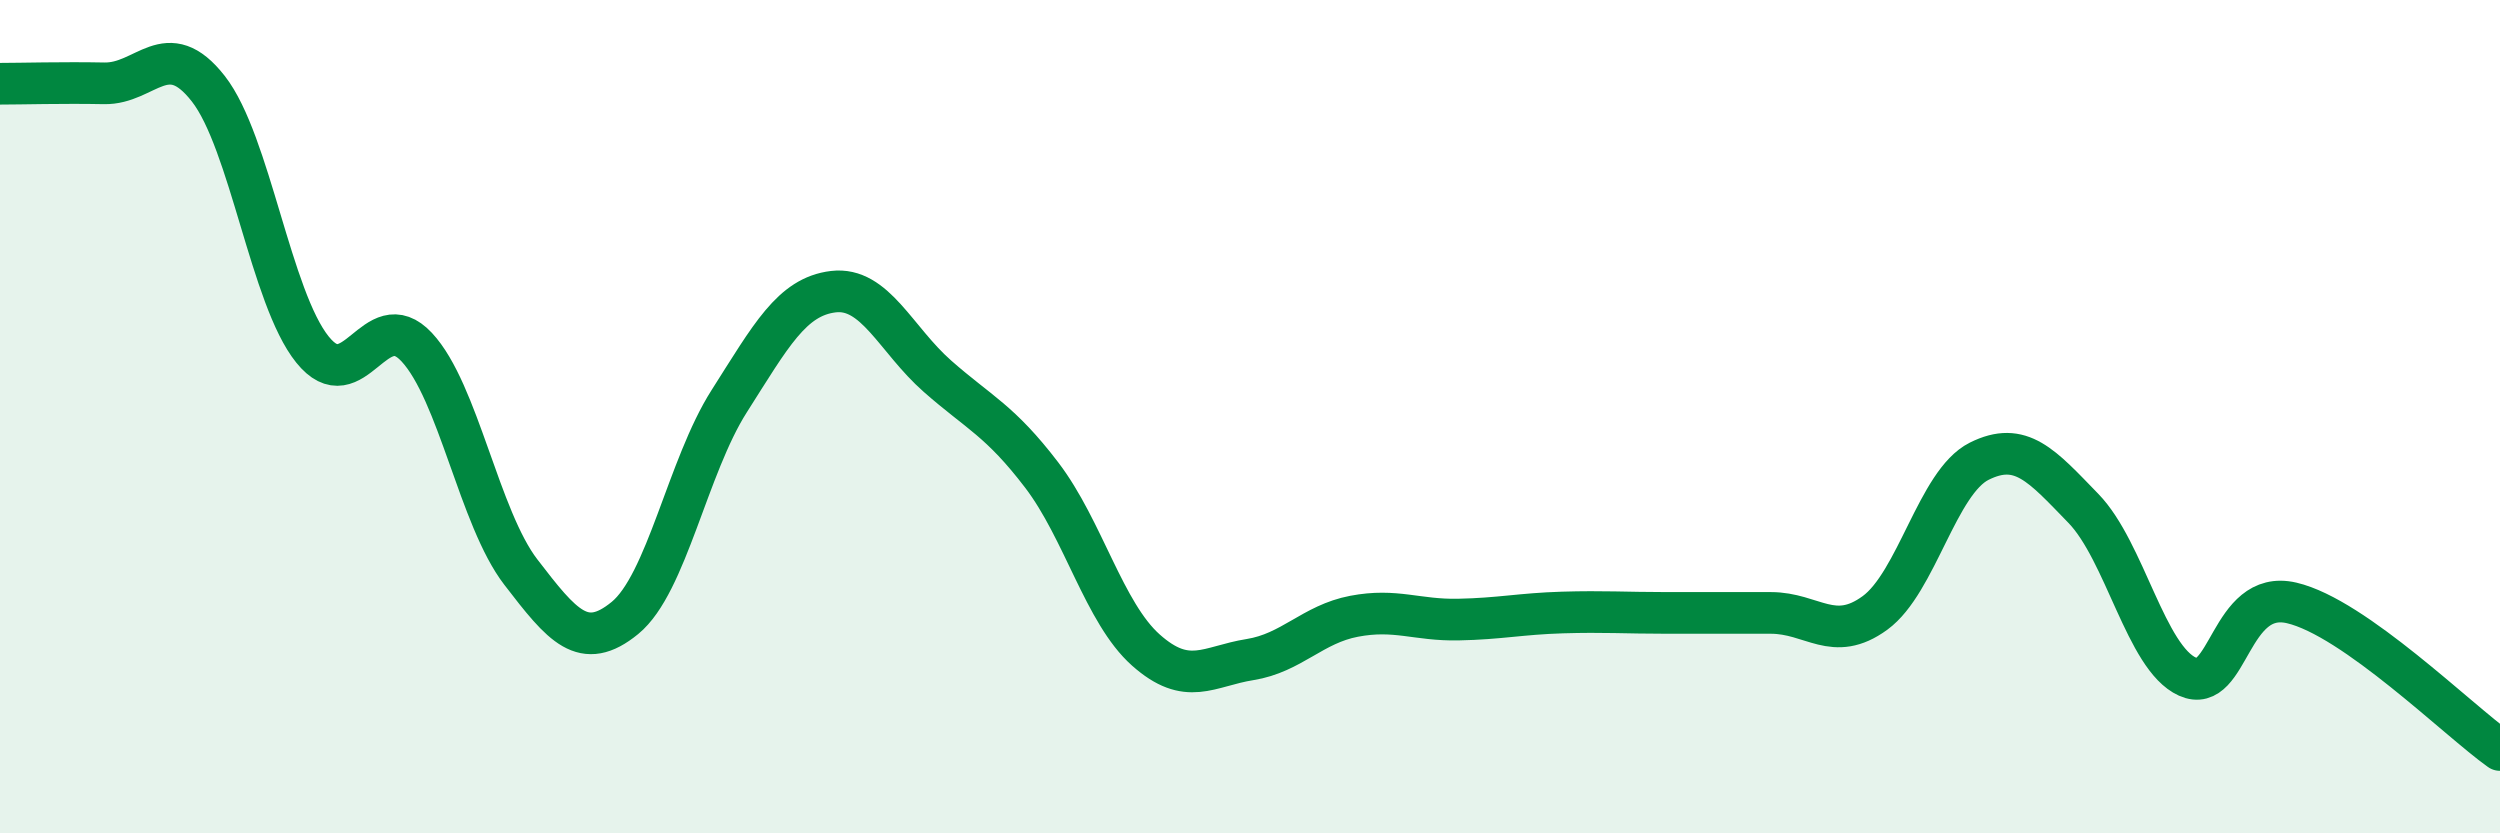 
    <svg width="60" height="20" viewBox="0 0 60 20" xmlns="http://www.w3.org/2000/svg">
      <path
        d="M 0,2.01 C 0.5,2.01 1.5,1.98 2.5,2 C 3.5,2.02 4,0.85 5,2.13 C 6,3.41 6.5,7.15 7.5,8.39 C 8.5,9.63 9,7.26 10,8.33 C 11,9.4 11.5,12.43 12.5,13.73 C 13.5,15.03 14,15.65 15,14.83 C 16,14.01 16.5,11.2 17.5,9.63 C 18.5,8.06 19,7.12 20,7 C 21,6.88 21.5,8.15 22.5,9.03 C 23.5,9.91 24,10.09 25,11.4 C 26,12.71 26.5,14.71 27.5,15.6 C 28.5,16.49 29,15.99 30,15.83 C 31,15.67 31.5,14.98 32.5,14.79 C 33.5,14.6 34,14.89 35,14.87 C 36,14.85 36.5,14.73 37.5,14.7 C 38.5,14.67 39,14.71 40,14.71 C 41,14.71 41.5,14.71 42.5,14.71 C 43.5,14.71 44,15.44 45,14.71 C 46,13.98 46.5,11.57 47.5,11.07 C 48.5,10.57 49,11.17 50,12.2 C 51,13.23 51.5,15.79 52.5,16.24 C 53.5,16.69 53.5,14.12 55,14.47 C 56.5,14.82 59,17.29 60,18L60 20L0 20Z"
        fill="#008740"
        opacity="0.1"
        stroke-linecap="round"
        stroke-linejoin="round"
      />
      <path
        d="M 0,2.01 C 0.5,2.01 1.5,1.98 2.5,2 C 3.5,2.02 4,0.85 5,2.13 C 6,3.41 6.5,7.15 7.5,8.39 C 8.5,9.63 9,7.26 10,8.33 C 11,9.4 11.5,12.43 12.5,13.73 C 13.5,15.03 14,15.65 15,14.83 C 16,14.01 16.5,11.2 17.5,9.63 C 18.5,8.06 19,7.12 20,7 C 21,6.88 21.5,8.15 22.5,9.03 C 23.5,9.91 24,10.09 25,11.4 C 26,12.71 26.5,14.71 27.5,15.6 C 28.5,16.49 29,15.99 30,15.83 C 31,15.67 31.5,14.98 32.5,14.79 C 33.5,14.6 34,14.89 35,14.87 C 36,14.85 36.5,14.73 37.5,14.7 C 38.5,14.67 39,14.71 40,14.71 C 41,14.71 41.5,14.71 42.5,14.71 C 43.5,14.71 44,15.44 45,14.71 C 46,13.98 46.5,11.57 47.5,11.07 C 48.5,10.57 49,11.17 50,12.2 C 51,13.23 51.5,15.79 52.5,16.24 C 53.5,16.69 53.5,14.12 55,14.47 C 56.5,14.82 59,17.29 60,18"
        stroke="#008740"
        stroke-width="1"
        fill="none"
        stroke-linecap="round"
        stroke-linejoin="round"
      />
    </svg>
  